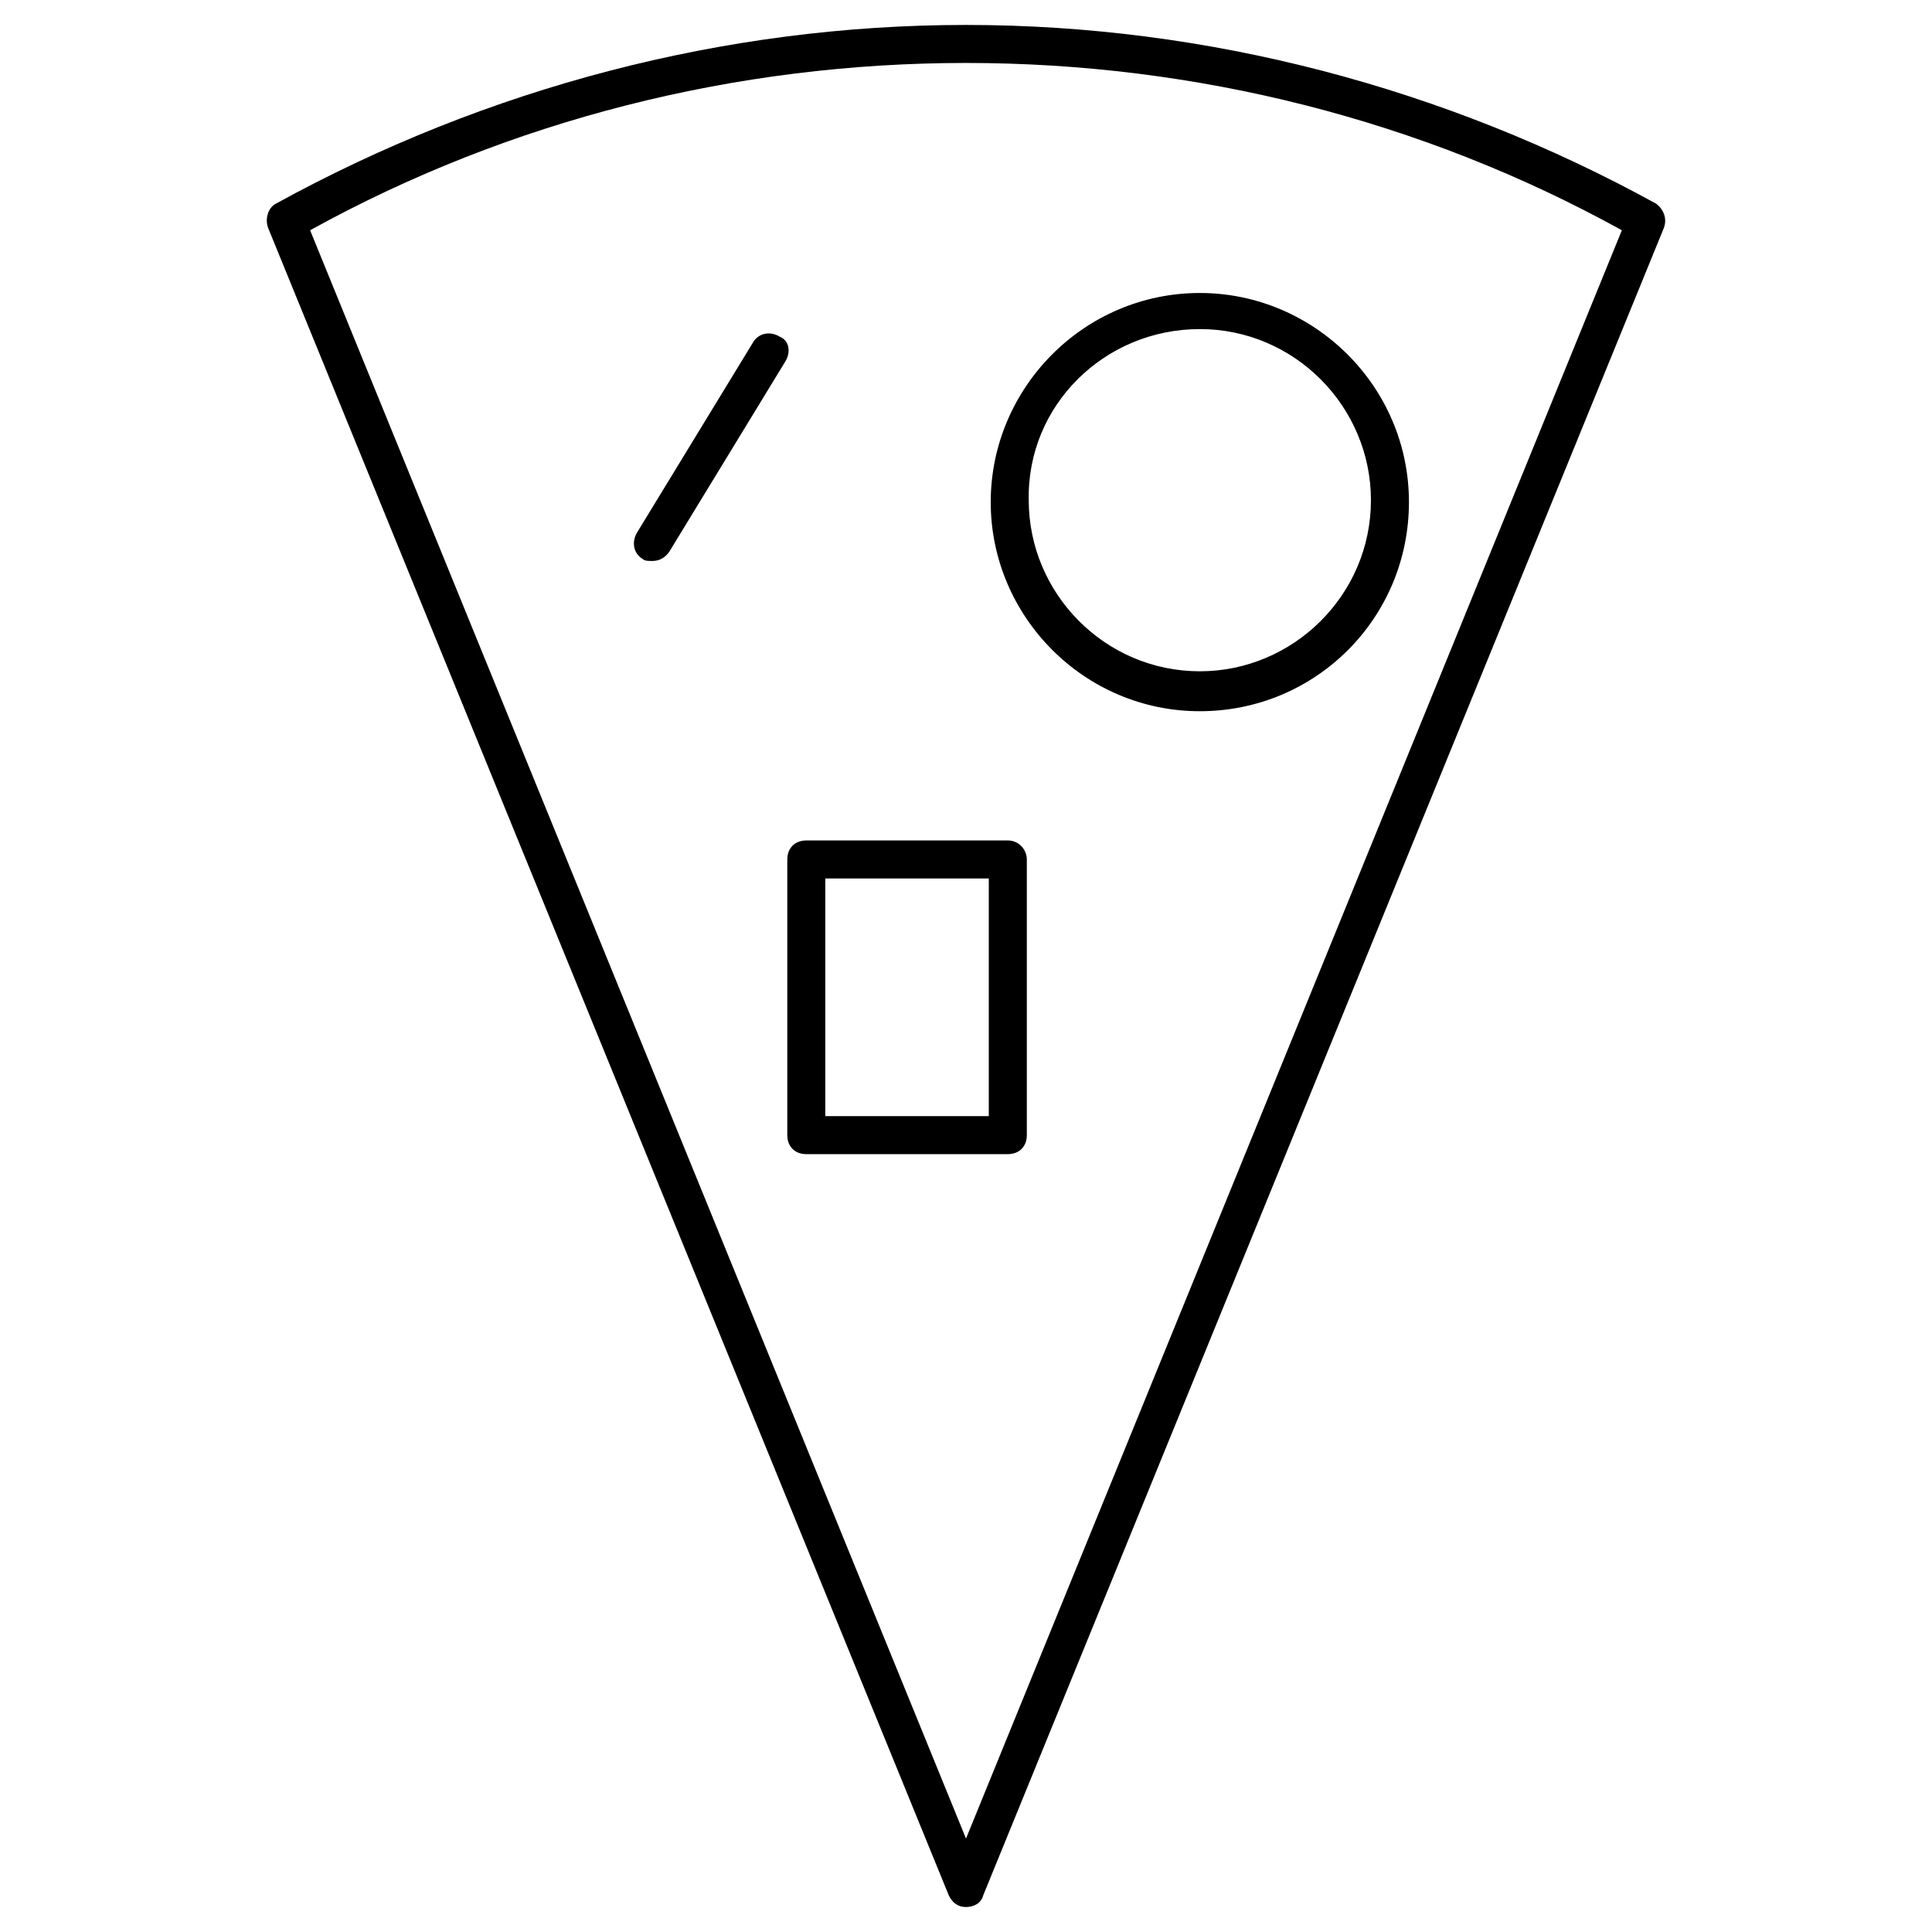 <?xml version="1.0" encoding="UTF-8"?>
<!-- Uploaded to: ICON Repo, www.svgrepo.com, Generator: ICON Repo Mixer Tools -->
<svg fill="#000000" width="800px" height="800px" version="1.1" viewBox="144 144 512 512" xmlns="http://www.w3.org/2000/svg">
 <path d="m582.88 197.97c-55.926-30.734-118.9-47.359-182.88-47.359-63.984 0-126.96 16.625-182.88 47.359-2.016 1.008-3.023 4.031-2.016 6.551l180.36 441.84c1.008 2.016 2.519 3.023 4.535 3.023s4.031-1.008 4.535-3.023l180.36-441.84c1.004-2.523 0-5.043-2.016-6.551zm-182.88 433.27-173.82-426.22c52.902-29.219 112.86-44.336 173.82-44.336s120.91 15.113 173.81 44.336zm61.969-298.76c30.73 0 55.418-24.688 55.418-55.418 0-30.73-25.191-55.418-55.418-55.418-30.73 0-55.418 25.191-55.418 55.418-0.004 30.227 24.684 55.418 55.418 55.418zm0-101.27c25.191 0 45.344 20.656 45.344 45.344 0 25.191-20.656 45.344-45.344 45.344-25.191 0-45.344-20.656-45.344-45.344-0.504-25.191 20.152-45.344 45.344-45.344zm-50.887 135.52h-53.402c-3.023 0-5.039 2.016-5.039 5.039v73.051c0 3.023 2.016 5.039 5.039 5.039h53.402c3.023 0 5.039-2.016 5.039-5.039v-73.051c0-2.519-2.016-5.039-5.039-5.039zm-5.039 73.055h-43.328v-62.977h43.328zm-53.906-200.02-30.73 50.383c-1.008 1.512-2.519 2.519-4.535 2.519-1.008 0-2.016 0-2.519-0.504-2.519-1.512-3.023-4.535-1.512-7.055l30.73-50.383c1.512-2.519 4.535-3.023 7.055-1.512 2.519 1.012 3.023 4.035 1.512 6.551z"/>
</svg>